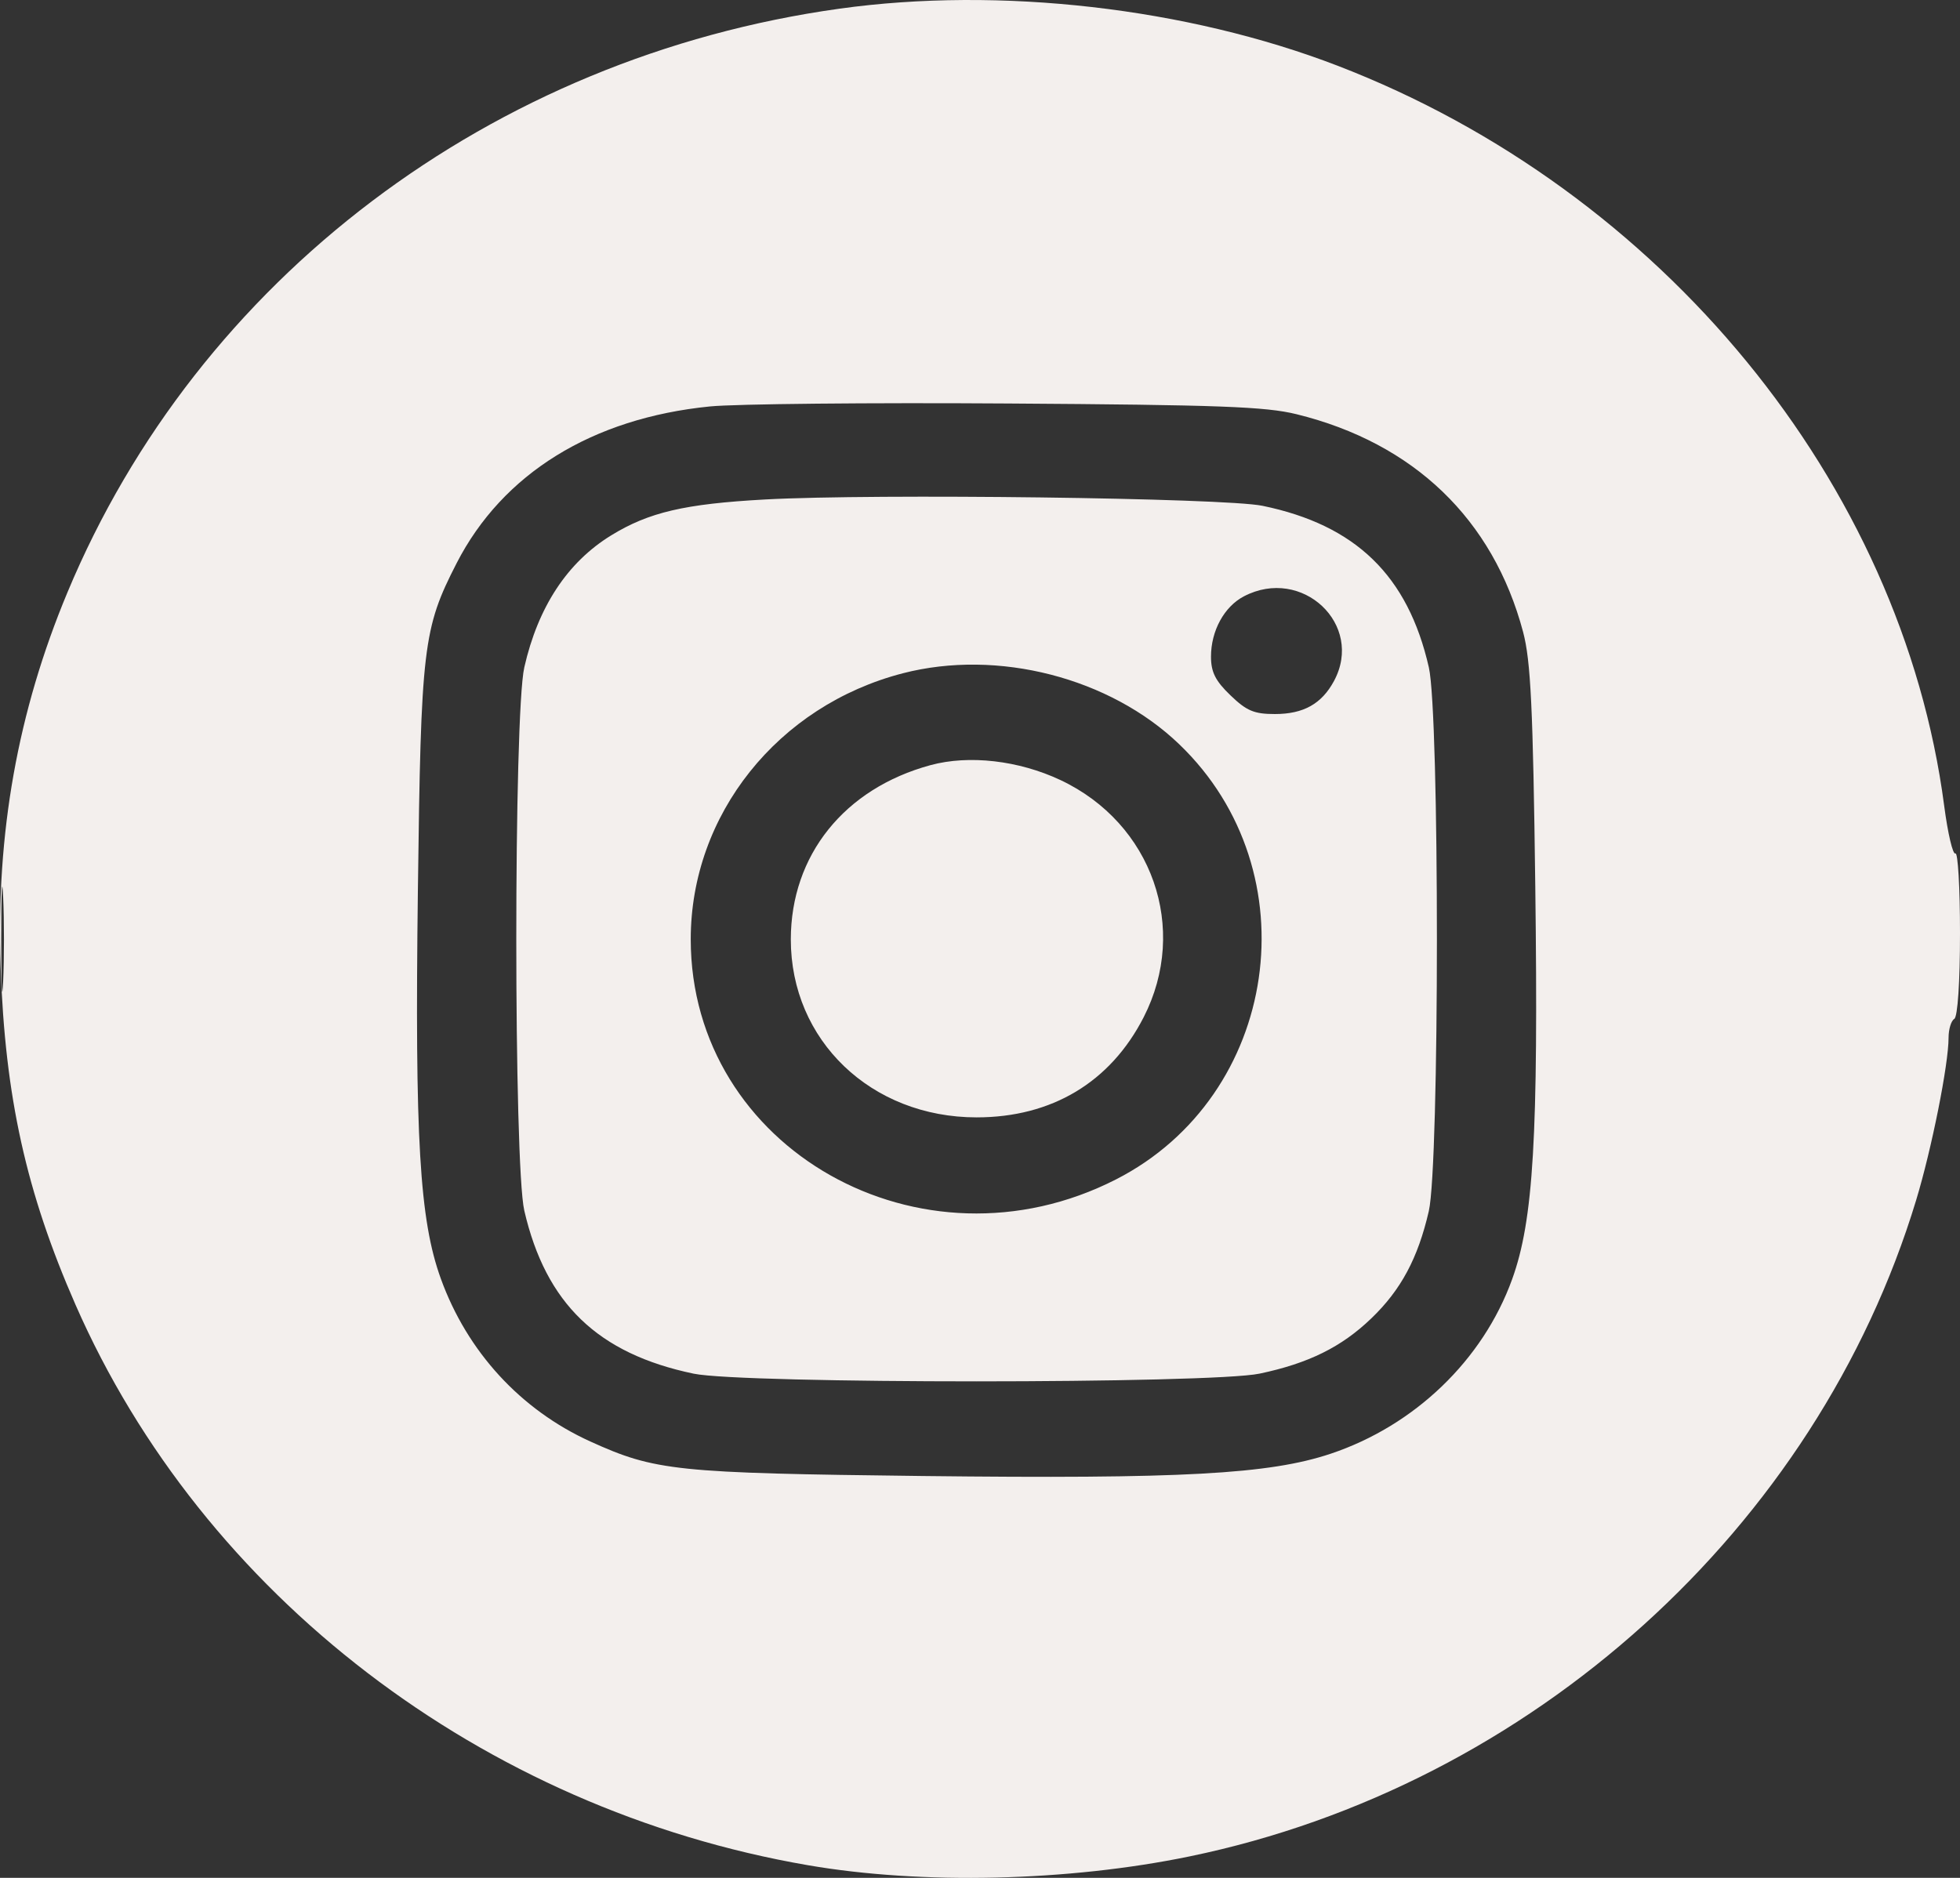 <?xml version="1.0" encoding="UTF-8"?> <svg xmlns="http://www.w3.org/2000/svg" width="48" height="46" viewBox="0 0 48 46" fill="none"><rect x="0" y="0" width="48" height="46" fill="#333333" stroke="none"/><path fill-rule="evenodd" clip-rule="evenodd" d="M20.556 0.213C12.035 1.401 4.852 6.834 1.651 14.513C0.433 17.432 -0.098 20.408 0.015 23.68C0.124 26.869 0.642 29.206 1.849 31.96C4.97 39.076 11.815 44.316 19.786 45.69C22.575 46.171 26.161 46.088 29.133 45.474C37.502 43.746 44.492 37.431 46.926 29.399C47.308 28.139 47.72 26.073 47.72 25.42C47.72 25.212 47.783 25.004 47.86 24.959C47.943 24.909 48 24.058 48 22.857C48 21.747 47.949 20.869 47.887 20.906C47.825 20.943 47.701 20.415 47.612 19.734C46.573 11.831 40.703 4.67 32.757 1.61C29.068 0.19 24.483 -0.335 20.556 0.213ZM17.387 9.956C14.5 10.244 12.308 11.601 11.182 13.797C10.36 15.401 10.309 15.834 10.234 21.803C10.157 27.899 10.274 29.88 10.796 31.323C11.443 33.111 12.748 34.533 14.454 35.309C16.048 36.033 16.547 36.085 22.586 36.156C28.944 36.23 31.082 36.113 32.586 35.611C34.644 34.923 36.316 33.316 37.031 31.339C37.555 29.893 37.676 27.839 37.599 21.729C37.543 17.328 37.488 16.189 37.3 15.479C36.565 12.718 34.624 10.853 31.75 10.146C30.993 9.96 29.855 9.918 24.687 9.884C21.298 9.861 18.013 9.894 17.387 9.956ZM18.736 12.235C16.768 12.343 15.888 12.548 14.965 13.116C13.895 13.774 13.176 14.867 12.84 16.347C12.578 17.499 12.579 28.524 12.84 29.656C13.367 31.932 14.64 33.159 16.986 33.649C18.186 33.901 29.655 33.9 30.848 33.648C32.046 33.396 32.854 32.996 33.582 32.296C34.31 31.597 34.725 30.822 34.991 29.668C35.255 28.52 35.256 17.503 34.992 16.347C34.48 14.101 33.203 12.861 30.918 12.39C29.983 12.197 21.418 12.088 18.736 12.235ZM30.464 14.607C29.981 14.859 29.657 15.451 29.657 16.085C29.657 16.464 29.766 16.68 30.134 17.033C30.53 17.414 30.712 17.491 31.222 17.491C31.922 17.491 32.367 17.242 32.669 16.682C33.413 15.299 31.888 13.864 30.464 14.607ZM22.112 16.492C19.048 17.284 16.916 19.958 16.916 23.008C16.916 28.143 22.558 31.329 27.332 28.89C31.332 26.846 32.132 21.356 28.883 18.235C27.182 16.599 24.434 15.892 22.112 16.492ZM22.787 18.743C20.678 19.316 19.369 20.949 19.367 23.01C19.365 25.484 21.333 27.371 23.917 27.371C25.757 27.371 27.192 26.511 28.007 24.92C29.122 22.743 28.219 20.167 25.97 19.108C24.946 18.626 23.731 18.487 22.787 18.743ZM0.03 23.008C0.03 24.155 0.051 24.624 0.077 24.05C0.104 23.477 0.104 22.538 0.077 21.965C0.051 21.391 0.03 21.86 0.03 23.008Z" fill="#F3EFED"></path></svg> 